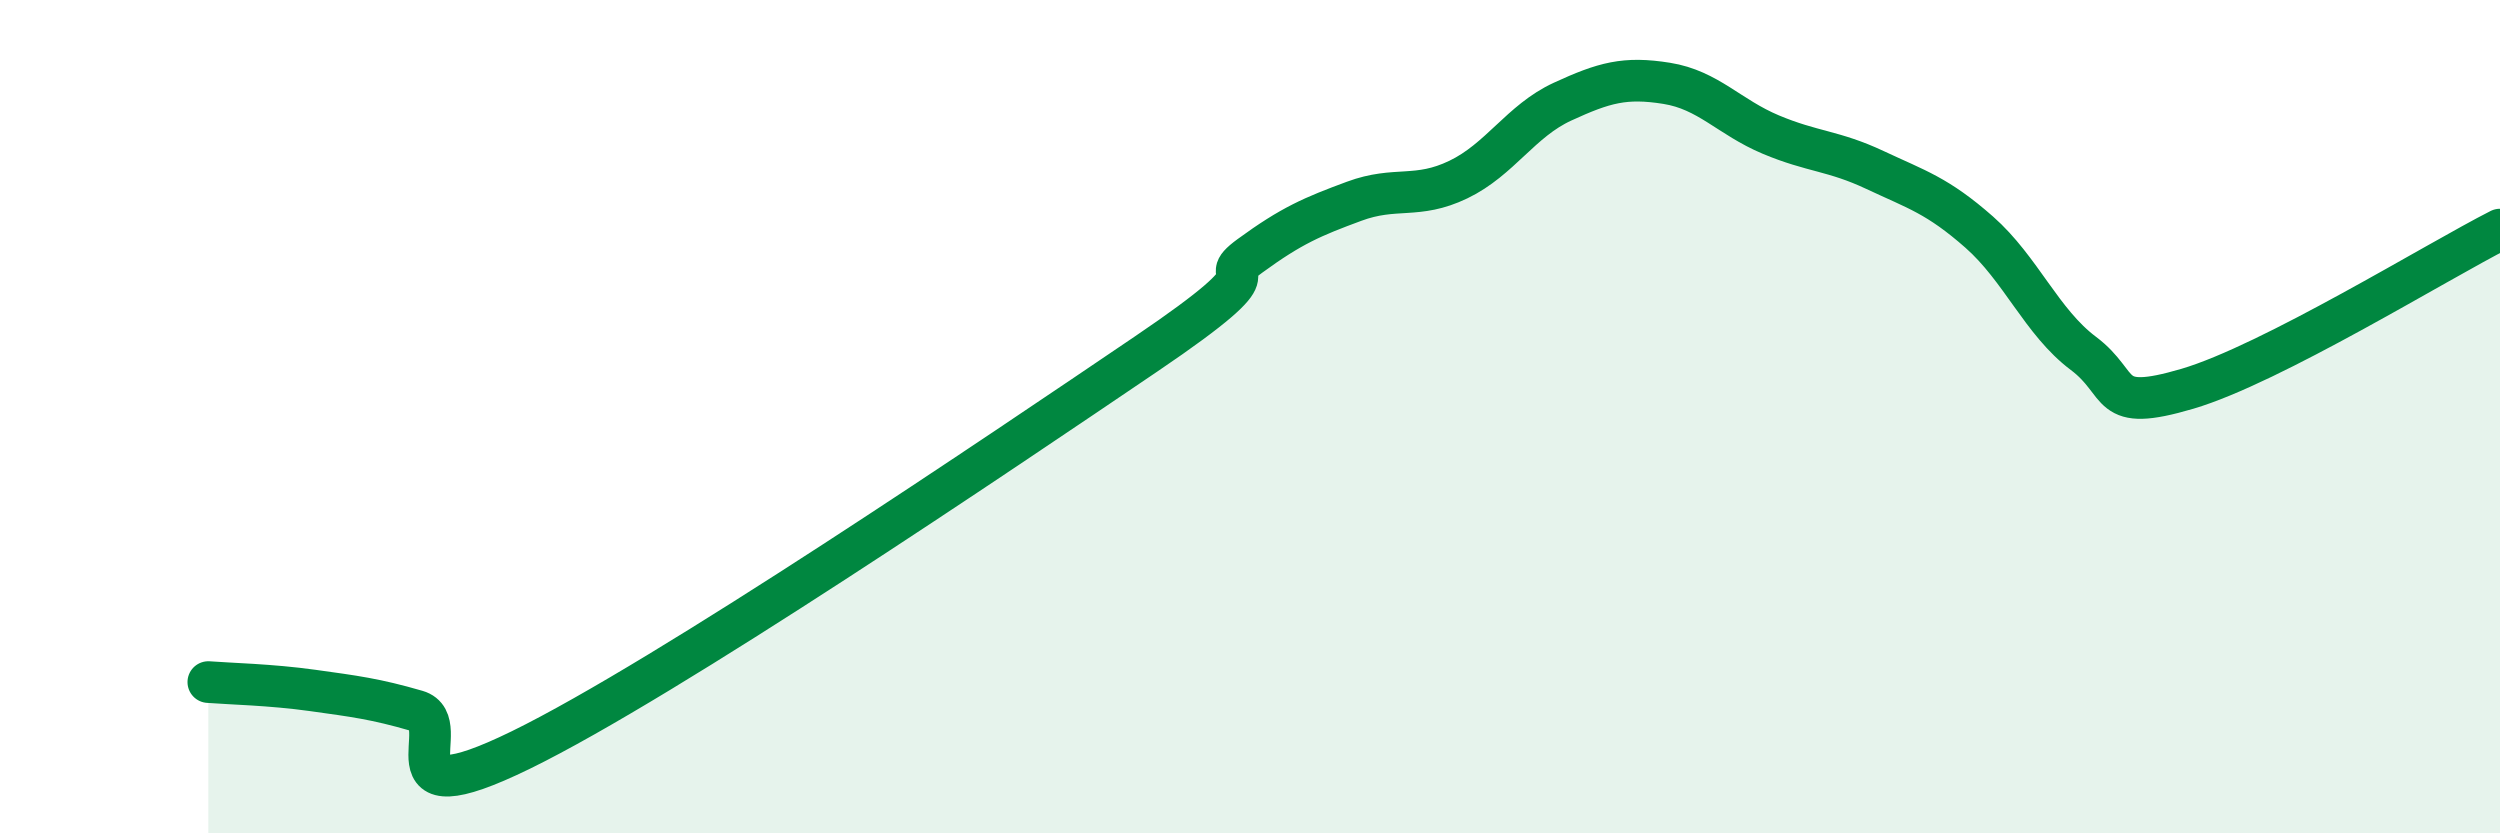 
    <svg width="60" height="20" viewBox="0 0 60 20" xmlns="http://www.w3.org/2000/svg">
      <path
        d="M 5,16.37 C 5.5,16.41 6.5,16.43 7.5,16.57 C 8.5,16.71 9,16.77 10,17.06 C 11,17.35 9,19.71 12.5,18 C 16,16.29 24,10.87 27.5,8.5 C 31,6.13 29,6.87 30,6.14 C 31,5.41 31.5,5.2 32.5,4.83 C 33.5,4.46 34,4.79 35,4.31 C 36,3.83 36.5,2.9 37.5,2.44 C 38.5,1.98 39,1.84 40,2 C 41,2.16 41.5,2.81 42.5,3.23 C 43.5,3.65 44,3.61 45,4.08 C 46,4.55 46.5,4.69 47.5,5.57 C 48.5,6.45 49,7.73 50,8.48 C 51,9.23 50.5,9.92 52.5,9.33 C 54.5,8.74 58.5,6.27 60,5.51L60 20L5 20Z"
        fill="#008740"
        opacity="0.1"
        stroke-linecap="round"
        stroke-linejoin="round"
      />
      <path
        d="M 5,16.37 C 5.5,16.41 6.5,16.43 7.5,16.57 C 8.5,16.71 9,16.77 10,17.06 C 11,17.35 9,19.71 12.5,18 C 16,16.29 24,10.87 27.5,8.5 C 31,6.13 29,6.87 30,6.14 C 31,5.41 31.5,5.2 32.5,4.83 C 33.5,4.46 34,4.79 35,4.31 C 36,3.83 36.5,2.9 37.5,2.44 C 38.5,1.98 39,1.84 40,2 C 41,2.16 41.5,2.81 42.5,3.23 C 43.5,3.65 44,3.61 45,4.08 C 46,4.55 46.5,4.69 47.5,5.57 C 48.5,6.45 49,7.73 50,8.48 C 51,9.23 50.5,9.92 52.5,9.33 C 54.5,8.74 58.5,6.27 60,5.51"
        stroke="#008740"
        stroke-width="1"
        fill="none"
        stroke-linecap="round"
        stroke-linejoin="round"
      />
    </svg>
  